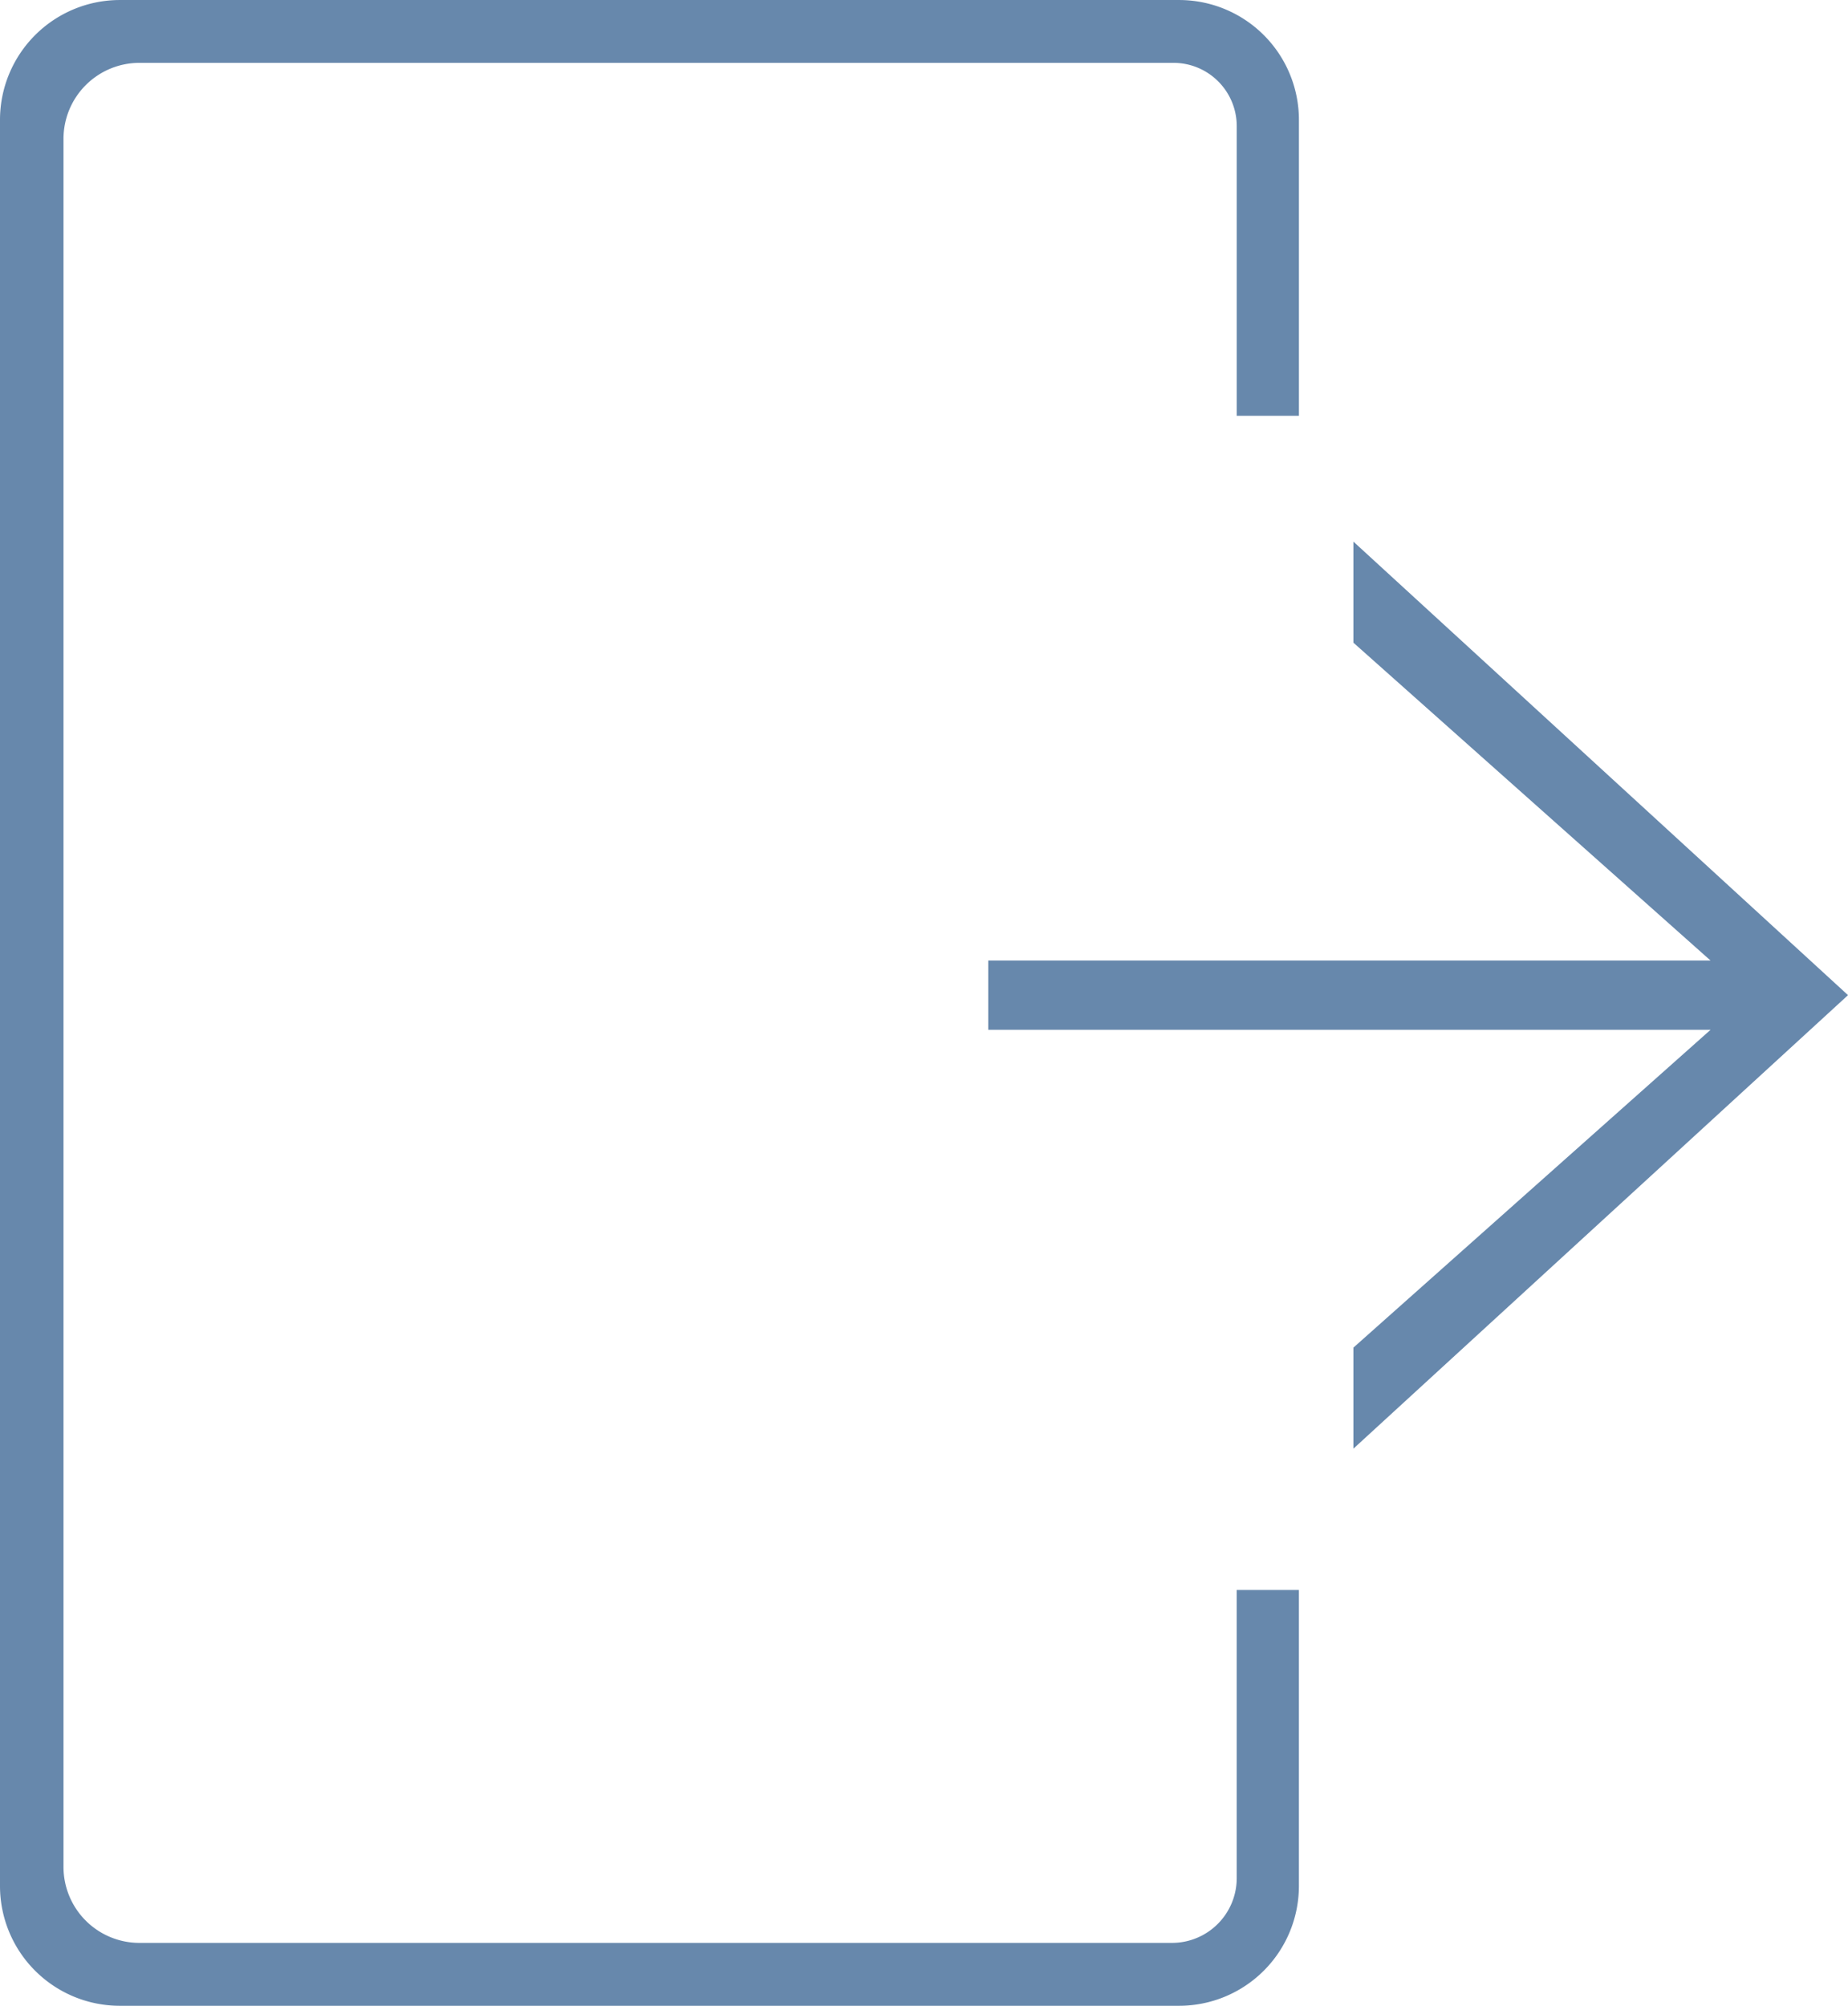 <svg xmlns="http://www.w3.org/2000/svg" width="103.029" height="111.793" viewBox="0 0 103.029 111.793">
    <g id="اجازه_خروج" data-name="اجازه خروج" transform="translate(236.985 -114.15)">
        <path id="Path_15802" data-name="Path 15802"
              d="M-168.036,218.834a3.61,3.61,0,0,1-3.606,3.606h-57.572a4.235,4.235,0,0,1-4.231-4.231V121.884a4.236,4.236,0,0,1,4.231-4.231h57.656a3.527,3.527,0,0,1,3.523,3.522v16.15h3.467v-16.5a6.682,6.682,0,0,0-6.675-6.674H-230.31a6.682,6.682,0,0,0-6.675,6.674v98.445a6.678,6.678,0,0,0,6.667,6.675h59.074a6.681,6.681,0,0,0,6.675-6.668V202.769h-3.467Z"
              fill="#6788ac"/>
        <path id="Path_15803" data-name="Path 15803"
              d="M-161.827,194.732l27.576-25.278-27.576-25.279v5.633l19.911,17.717h-40.27v3.86h40.272L-161.827,189.1Z"
              transform="translate(0.296 0.162)" fill="#6788ac"/>
    </g>
</svg>
